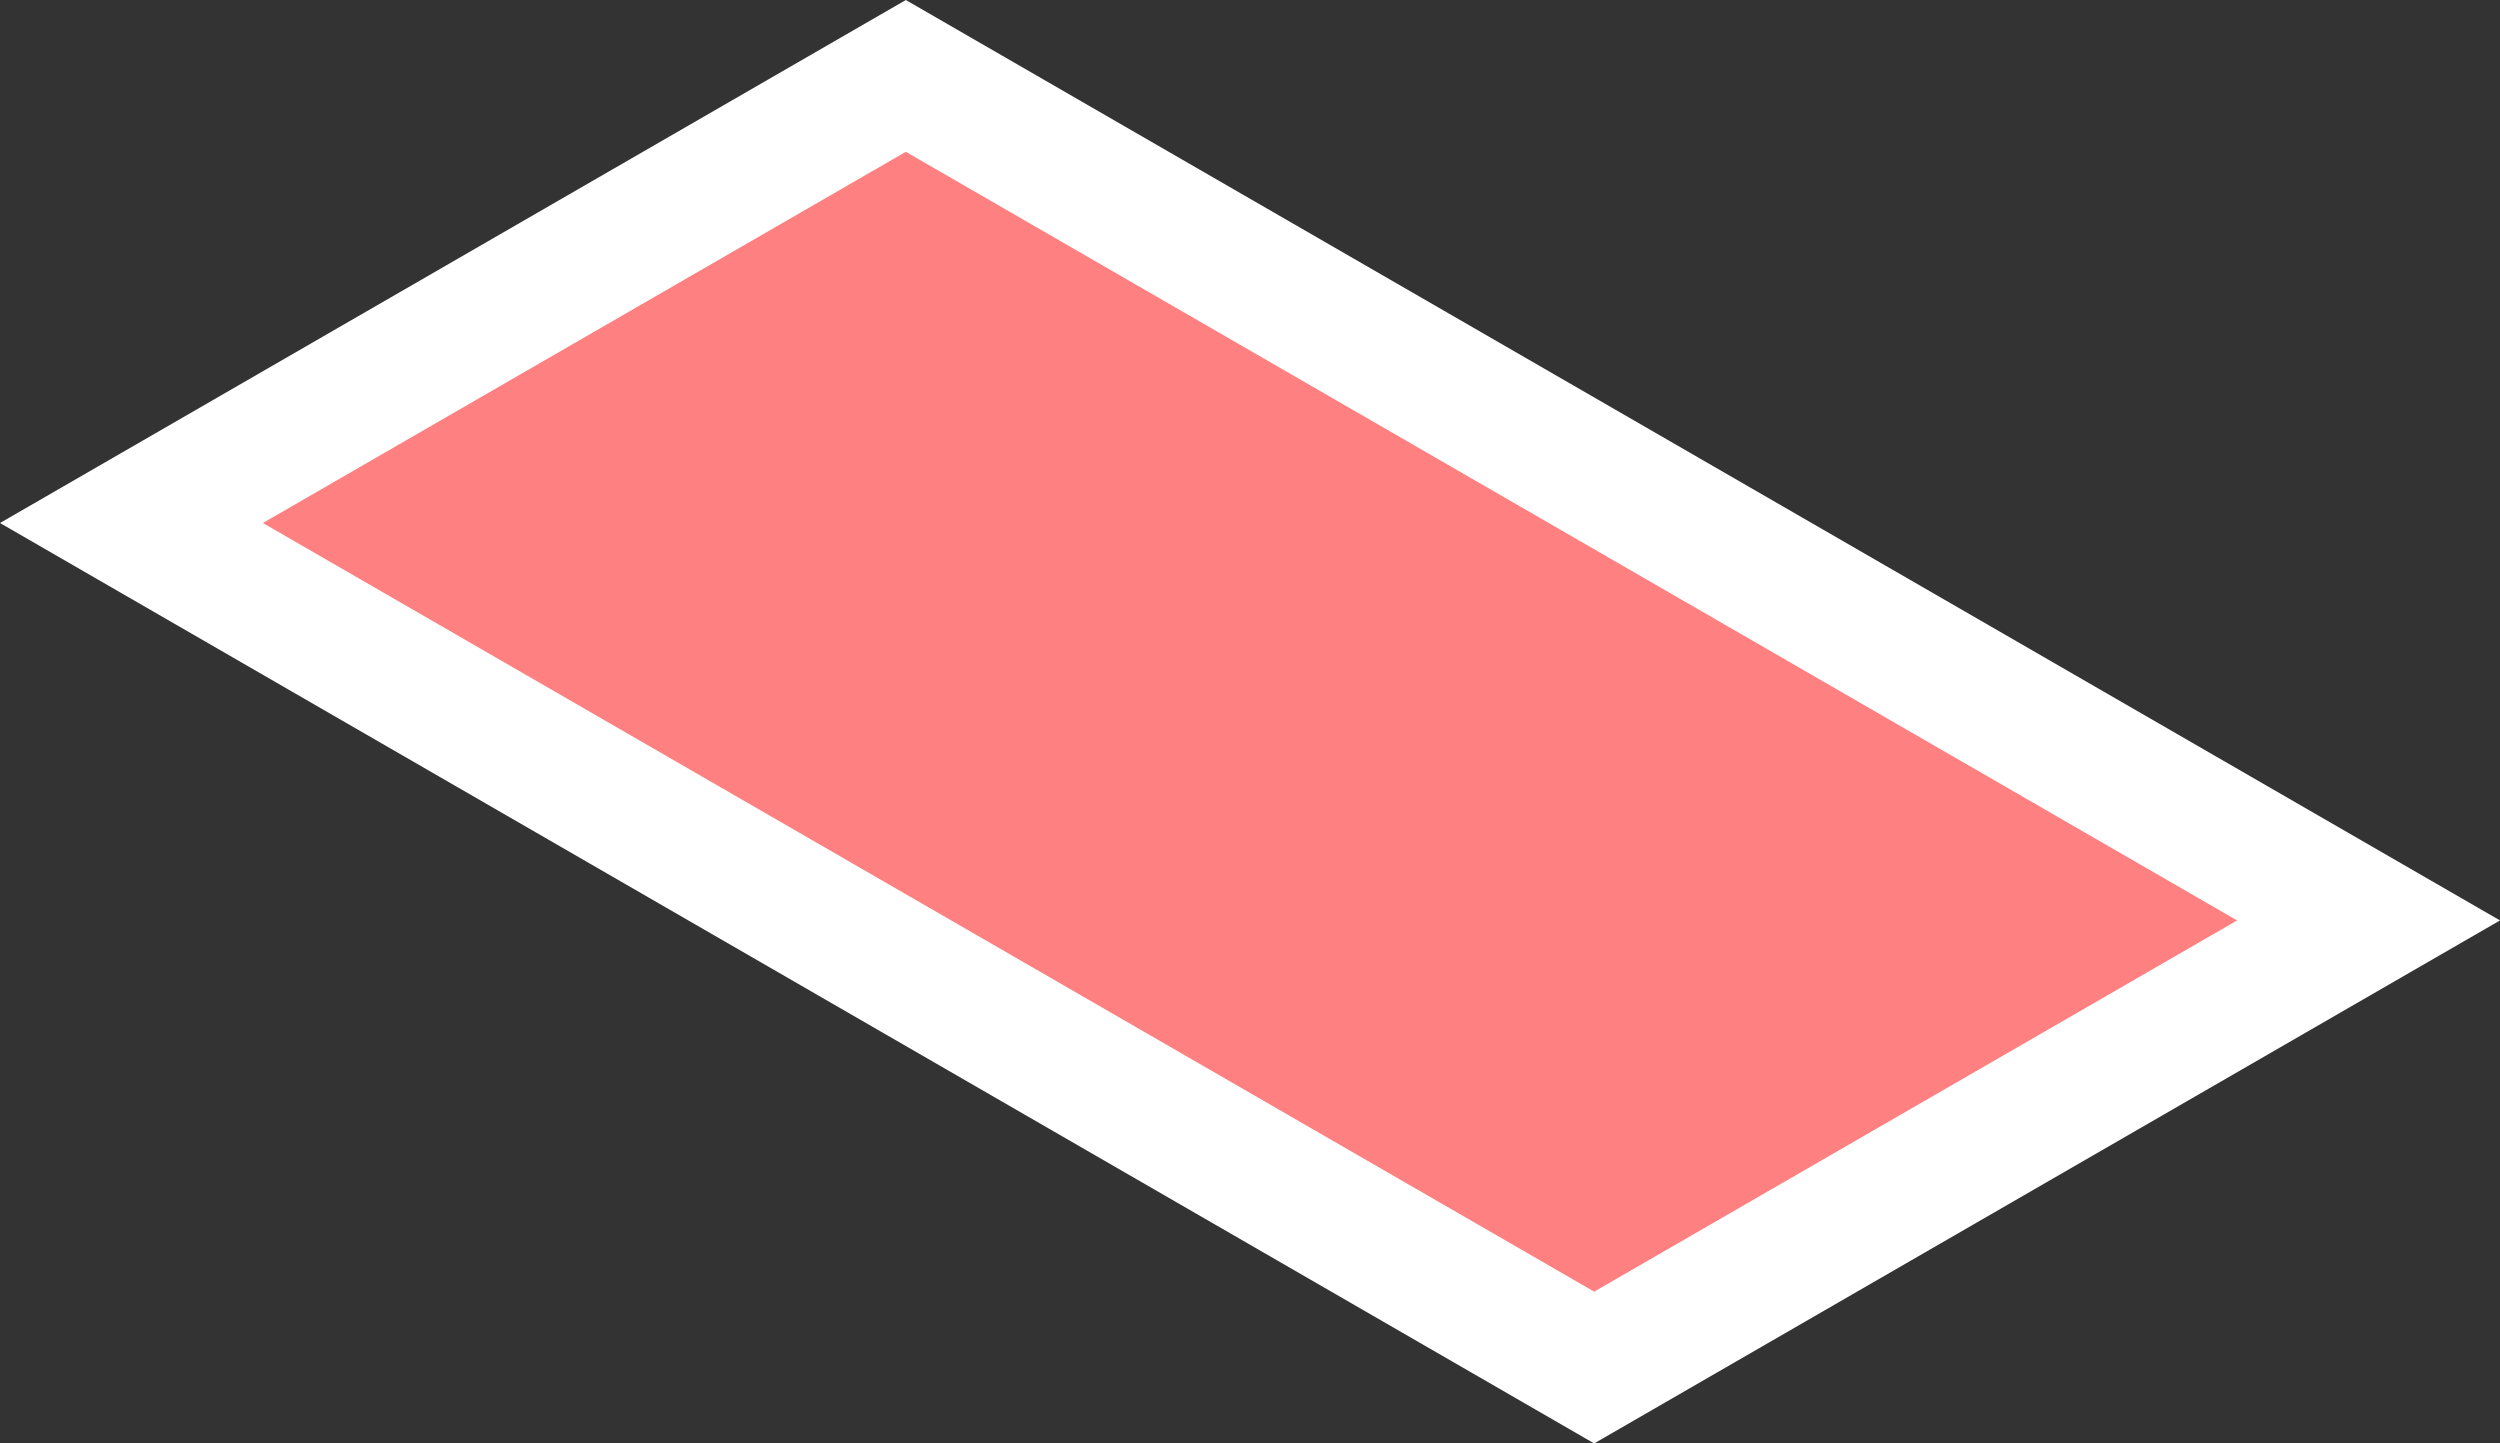 <?xml version="1.0" encoding="UTF-8" standalone="no"?>
<!-- Created with Inkscape (http://www.inkscape.org/) -->

<svg
   xmlns:dc="http://purl.org/dc/elements/1.1/"
   xmlns:cc="http://creativecommons.org/ns#"
   xmlns:rdf="http://www.w3.org/1999/02/22-rdf-syntax-ns#"
   xmlns:svg="http://www.w3.org/2000/svg"
   xmlns="http://www.w3.org/2000/svg"
   xmlns:sodipodi="http://sodipodi.sourceforge.net/DTD/sodipodi-0.dtd"
   xmlns:inkscape="http://www.inkscape.org/namespaces/inkscape"
   width="25.162mm"
   height="14.528mm"
   viewBox="0 0 25.162 14.528"
   version="1.1"
   id="svg25125"
   inkscape:version="0.92.3 (2405546, 2018-03-11)"
   sodipodi:docname="ZS08.svg">
  <rect x="0" y="0" width="25.162" height="14.528" fill="#333333" stroke="none"/>
  <defs
     id="defs25119" />
  <sodipodi:namedview
     id="base"
     pagecolor="#ffffff"
     bordercolor="#666666"
     borderopacity="1.0"
     inkscape:pageopacity="0.0"
     inkscape:pageshadow="2"
     inkscape:zoom="2.8"
     inkscape:cx="-5.8100441"
     inkscape:cy="15.493368"
     inkscape:document-units="mm"
     inkscape:current-layer="layer1"
     showgrid="false"
     fit-margin-top="0"
     fit-margin-left="0"
     fit-margin-right="0"
     fit-margin-bottom="0"
     inkscape:window-width="1920"
     inkscape:window-height="1009"
     inkscape:window-x="-8"
     inkscape:window-y="-8"
     inkscape:window-maximized="1" />
  <g
     inkscape:label="Calque 1"
     inkscape:groupmode="layer"
     id="layer1"
     transform="translate(-80.401,-111.331)">
    <path
       style="display:inline;opacity:1;vector-effect:none;fill:#ff8080;fill-opacity:1;stroke:#ffffff;stroke-width:1.323;stroke-linecap:butt;stroke-linejoin:miter;stroke-miterlimit:4;stroke-dasharray:none;stroke-dashoffset:0;stroke-opacity:1"
       d="m 89.518,112.095 -7.794,4.5 14.722,8.5 7.794,-4.5 z"
       id="path7120"
       inkscape:connector-curvature="0" />
  </g>
</svg>

